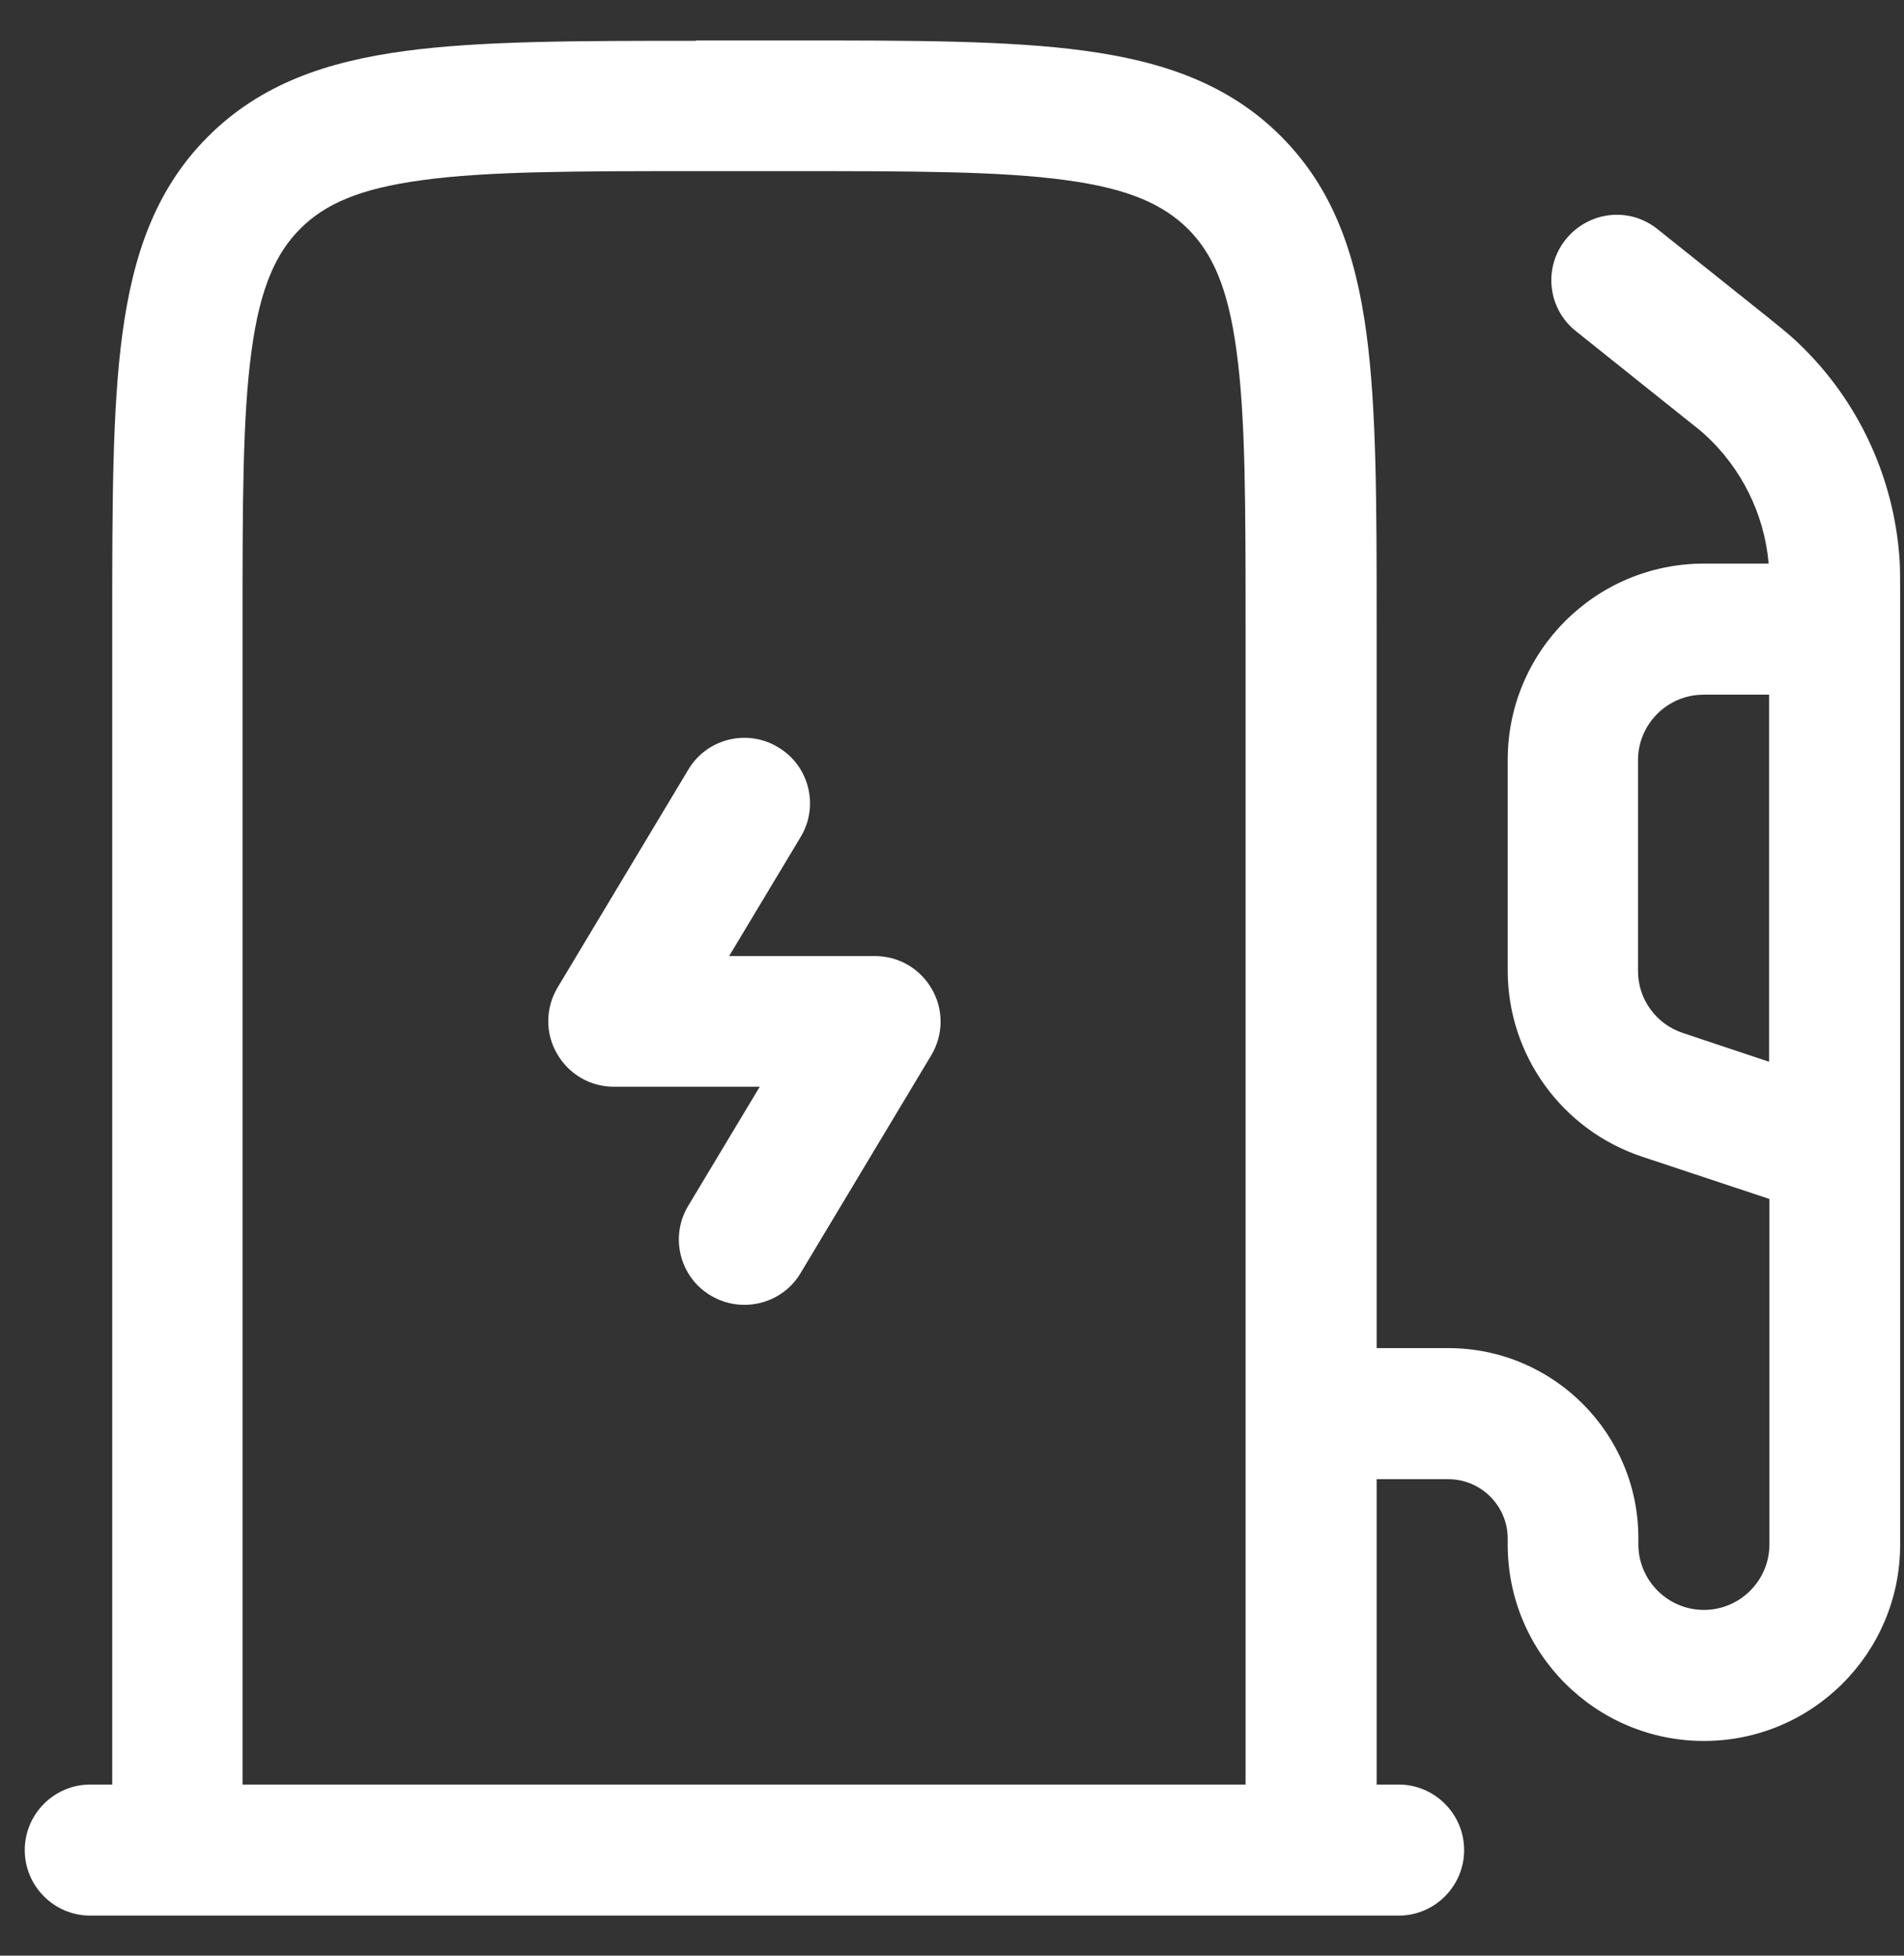 <svg width="37" height="38" viewBox="0 0 37 38" fill="none" xmlns="http://www.w3.org/2000/svg">
<rect x="0" y="0" width="37" height="38" fill="#333333" stroke="none"/>
<path fill-rule="evenodd" clip-rule="evenodd" d="M13.528 0.786H15.412C17.73 0.786 19.599 0.786 21.063 0.984C22.588 1.19 23.869 1.624 24.891 2.646C25.913 3.668 26.348 4.949 26.553 6.474C26.752 7.946 26.752 9.815 26.752 12.125V26.195H28.147C30.183 26.195 31.838 27.85 31.838 29.886V30.008C31.838 30.71 32.41 31.282 33.112 31.282C33.813 31.282 34.385 30.71 34.385 30.008V23.297L31.907 22.474C30.351 21.955 29.299 20.498 29.299 18.859V14.764C29.299 12.659 31.007 10.951 33.112 10.951H34.37C34.286 9.982 33.836 9.083 33.119 8.434C33.043 8.366 32.959 8.297 32.715 8.106L30.626 6.436C30.077 6.002 29.985 5.201 30.427 4.652C30.87 4.103 31.663 4.011 32.212 4.454L34.332 6.147C34.538 6.314 34.683 6.429 34.812 6.543C36.063 7.664 36.818 9.243 36.917 10.92C36.925 11.096 36.925 11.279 36.925 11.546V22.359C36.925 22.359 36.925 22.397 36.925 22.42V30.016C36.925 32.12 35.217 33.828 33.112 33.828C31.007 33.828 29.299 32.12 29.299 30.016V29.894C29.299 29.261 28.78 28.742 28.147 28.742H26.752V34.675H27.179C27.88 34.675 28.452 35.247 28.452 35.949C28.452 36.65 27.88 37.222 27.179 37.222H1.754C1.053 37.222 0.481 36.65 0.481 35.949C0.481 35.247 1.053 34.675 1.754 34.675H2.181V12.133C2.181 9.815 2.181 7.946 2.379 6.482C2.585 4.957 3.02 3.676 4.042 2.654C5.064 1.632 6.345 1.197 7.87 0.991C9.342 0.793 11.21 0.793 13.521 0.793L13.528 0.786ZM4.721 34.675H24.205V12.224C24.205 9.792 24.205 8.099 24.029 6.818C23.862 5.575 23.556 4.919 23.084 4.446C22.611 3.981 21.955 3.668 20.712 3.5C19.431 3.325 17.738 3.325 15.305 3.325H13.612C11.18 3.325 9.487 3.325 8.206 3.5C6.963 3.668 6.307 3.973 5.834 4.446C5.369 4.911 5.056 5.575 4.888 6.818C4.713 8.099 4.713 9.792 4.713 12.224V34.675H4.721ZM34.378 20.628V13.498H33.104C32.403 13.498 31.831 14.07 31.831 14.771V18.867C31.831 19.416 32.181 19.896 32.7 20.071L34.37 20.628H34.378ZM15.122 14.52C15.725 14.878 15.923 15.664 15.557 16.266L14.169 18.577H17.006C17.463 18.577 17.883 18.821 18.112 19.225C18.34 19.622 18.333 20.11 18.096 20.506L15.557 24.738C15.198 25.341 14.413 25.532 13.811 25.173C13.208 24.815 13.01 24.029 13.376 23.427L14.764 21.116H11.927C11.47 21.116 11.05 20.872 10.821 20.468C10.592 20.071 10.6 19.583 10.836 19.187L13.376 14.954C13.734 14.352 14.52 14.154 15.122 14.52Z" fill="white"/>
</svg>
